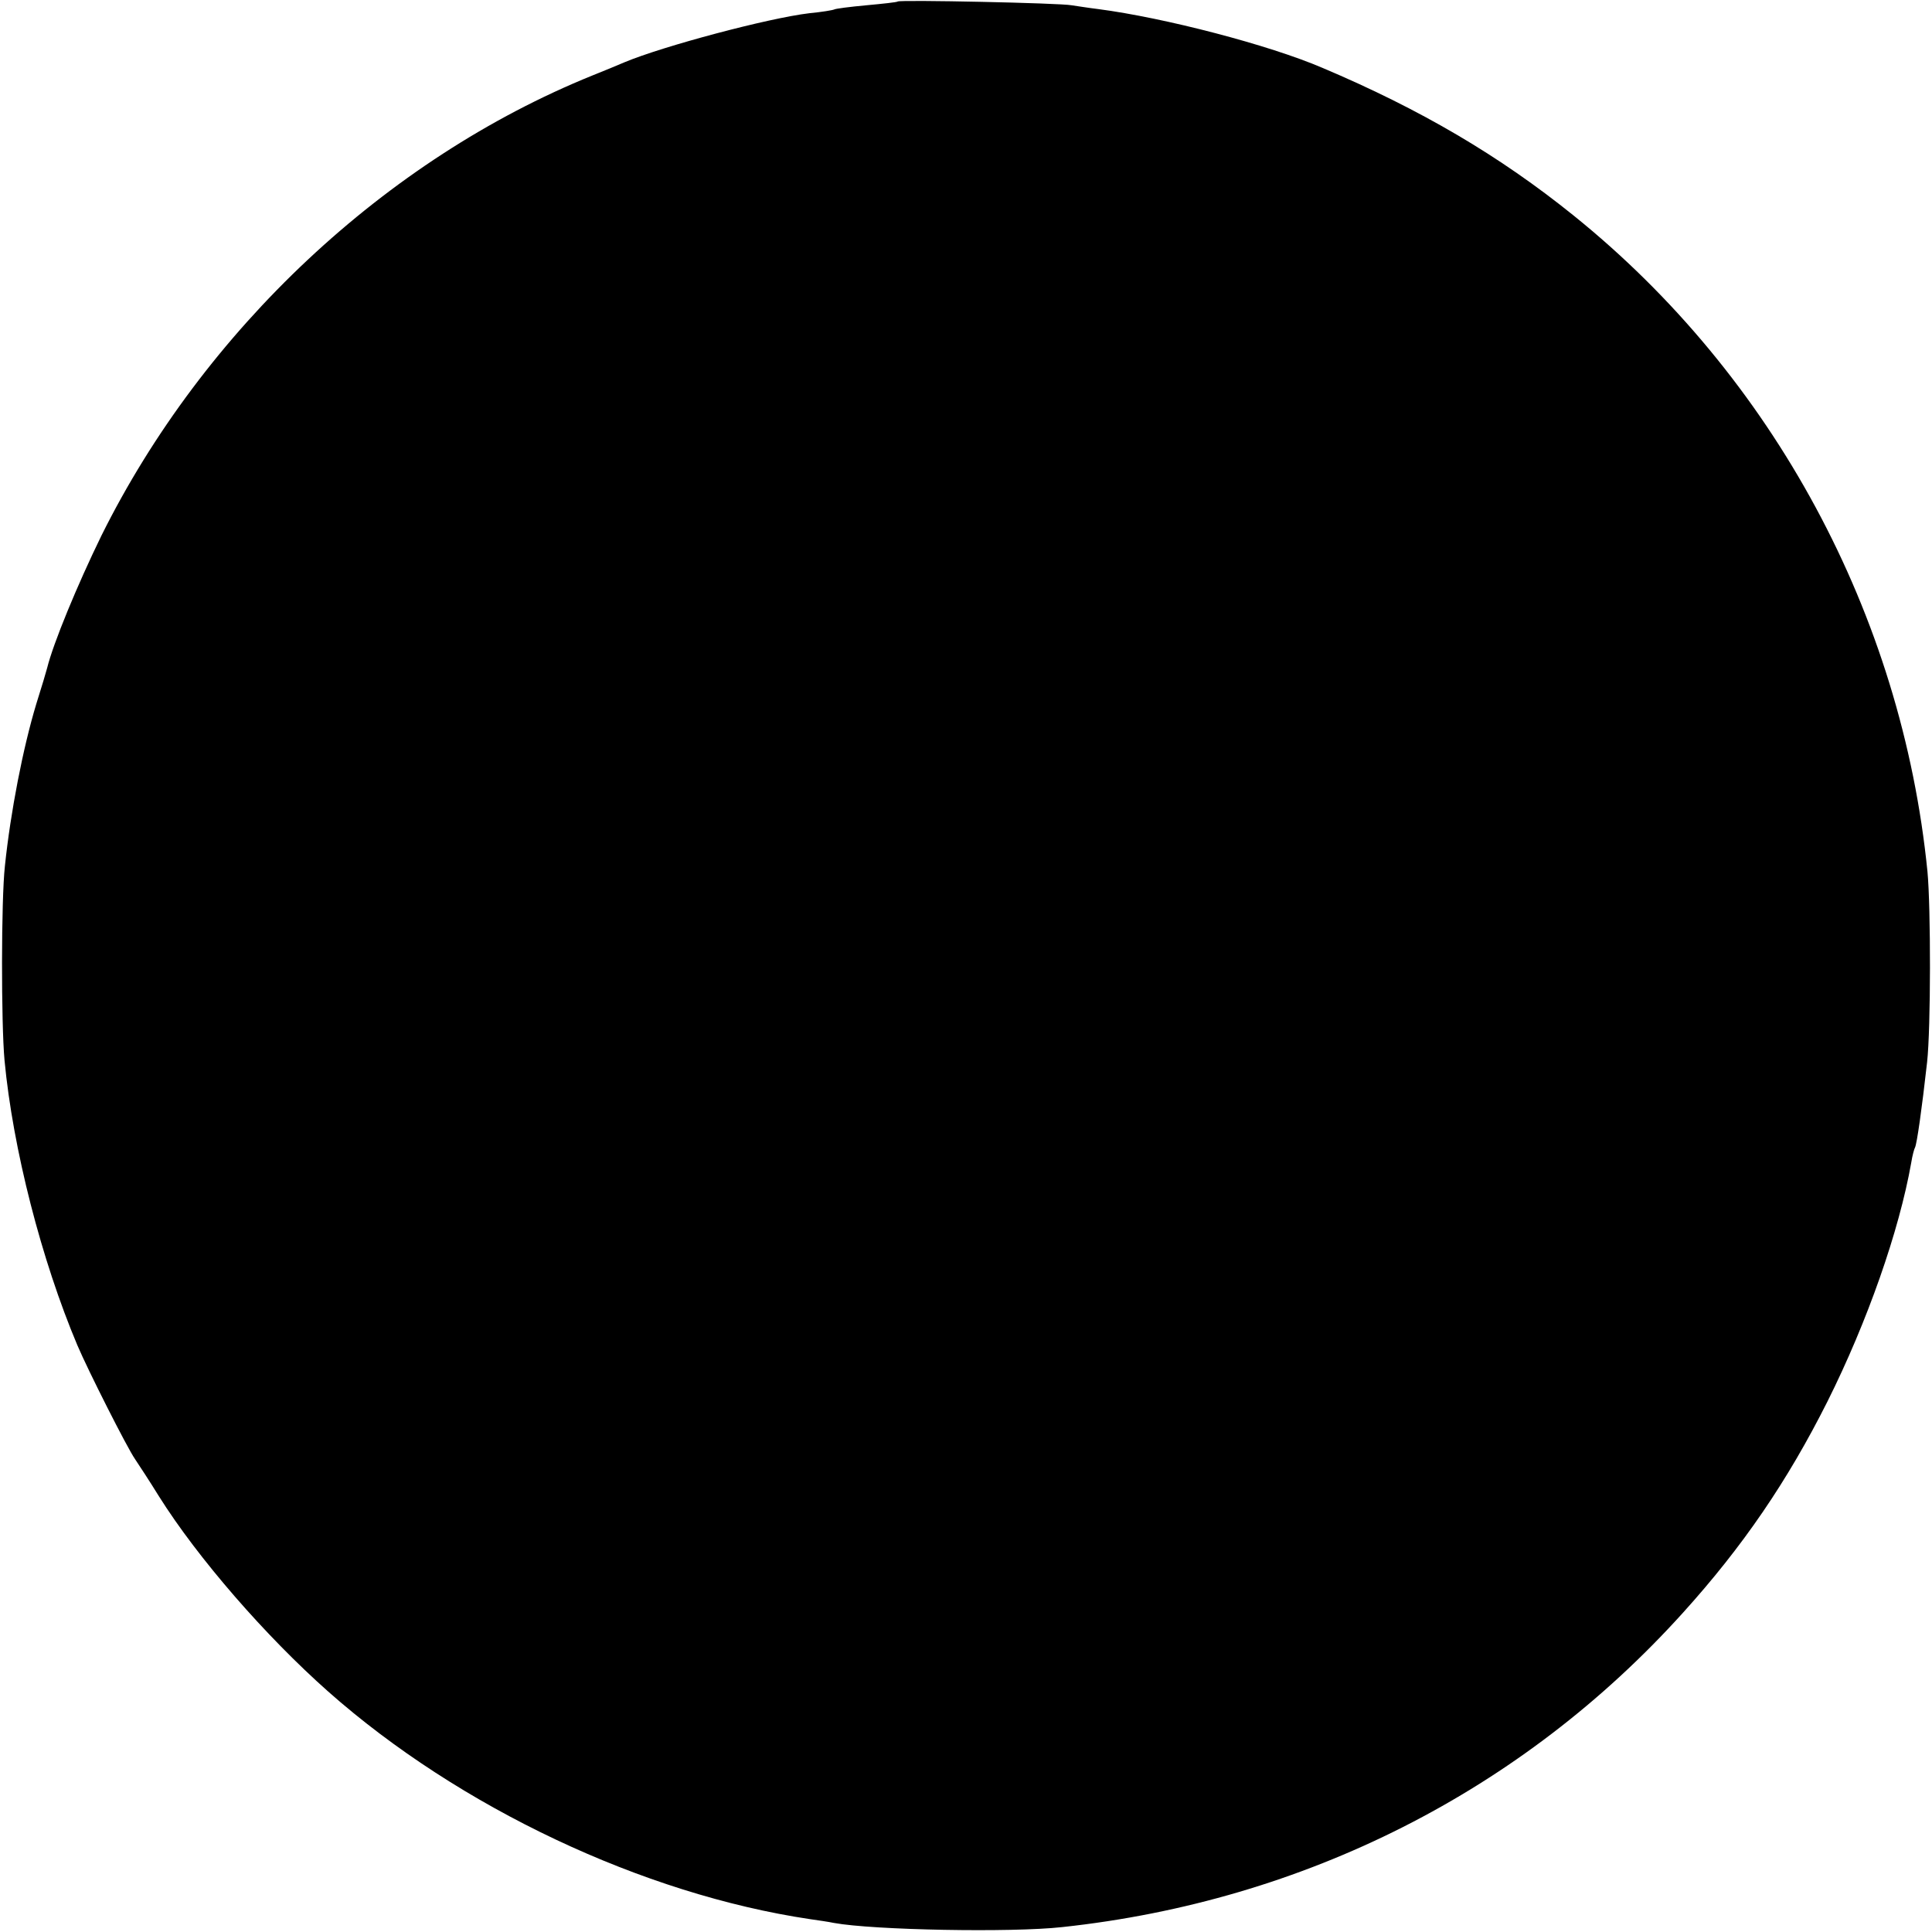 <?xml version="1.0" standalone="no"?>
<!DOCTYPE svg PUBLIC "-//W3C//DTD SVG 20010904//EN"
 "http://www.w3.org/TR/2001/REC-SVG-20010904/DTD/svg10.dtd">
<svg version="1.0" xmlns="http://www.w3.org/2000/svg"
 width="512pt" height="512pt" viewBox="0 0 512 512"
 preserveAspectRatio="xMidYMid meet">
<g transform="translate(0,512) scale(0.1,-0.1)"
fill="#000000" stroke="none">
<path d="M2379 5116 c-2 -2 -40 -6 -83 -10 -44 -4 -82 -9 -85 -11 -4 -2 -34
-7 -66 -10 -109 -13 -387 -87 -490 -130 -16 -7 -55 -23 -85 -35 -548 -222
-1030 -674 -1301 -1219 -64 -131 -128 -286 -144 -351 -2 -8 -15 -52 -29 -96
-35 -116 -68 -285 -83 -429 -10 -90 -10 -417 -1 -515 22 -234 98 -530 193
-755 28 -66 132 -272 153 -302 10 -15 39 -59 63 -98 103 -164 283 -371 449
-518 347 -307 834 -537 1277 -603 21 -3 49 -7 63 -10 104 -19 470 -26 605 -11
642 69 1219 361 1645 833 159 176 277 349 383 560 106 212 190 452 222 633 3
19 8 37 10 40 5 10 18 101 32 226 10 91 10 409 1 505 -68 681 -409 1313 -938
1739 -196 158 -405 281 -665 391 -142 61 -419 133 -595 156 -25 3 -56 8 -70
10 -29 6 -456 15 -461 10z"/>
</g>
</svg>
